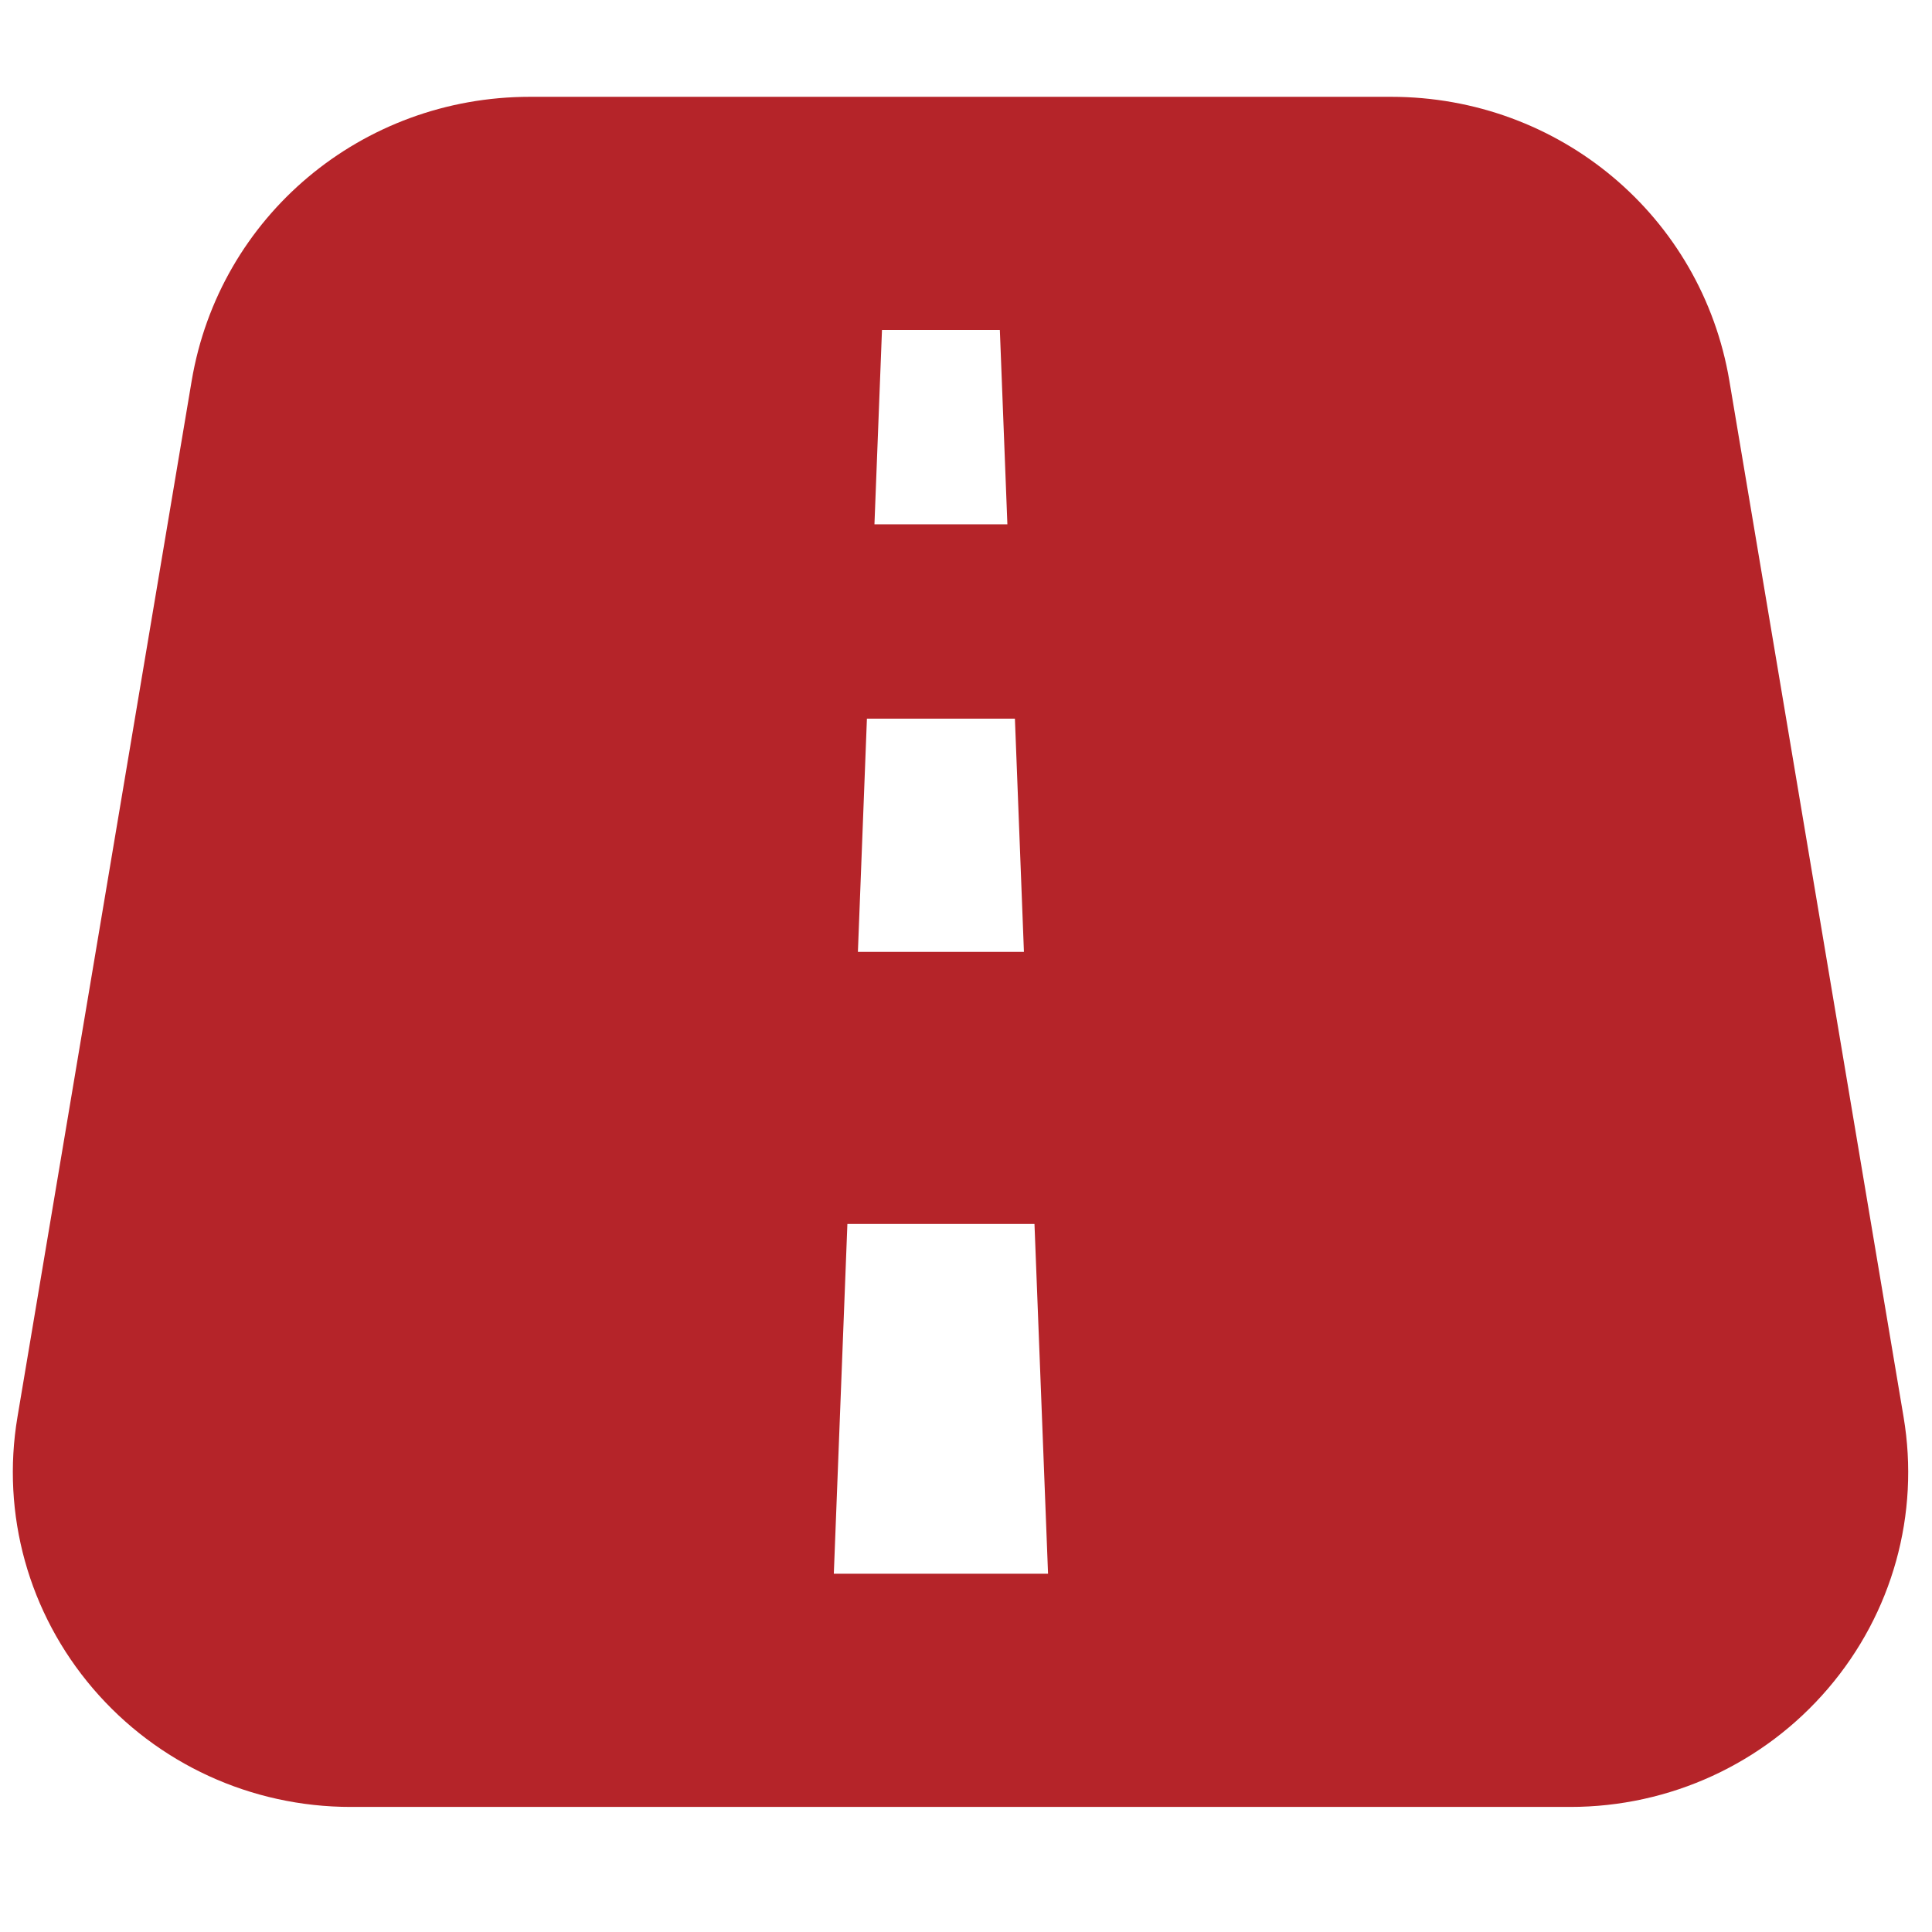 <?xml version="1.0" encoding="UTF-8" standalone="no"?> <svg xmlns="http://www.w3.org/2000/svg" xmlns:xlink="http://www.w3.org/1999/xlink" xmlns:serif="http://www.serif.com/" width="100%" height="100%" viewBox="0 0 128 128" version="1.1" xml:space="preserve" style="fill-rule:evenodd;clip-rule:evenodd;stroke-linejoin:round;stroke-miterlimit:2;"> <g transform="matrix(2.598,0,0,2.575,-29.891,-29.636)"> <g> <path d="M60.049,47.966C60.467,50.468 59.766,53.015 58.125,54.951C56.484,56.889 54.088,58 51.55,58L20.45,58C17.912,58 15.515,56.889 13.875,54.952C12.234,53.015 11.533,50.469 11.951,47.966L16.393,21.309C17.1,17.073 20.729,14 25.021,14L46.98,14C51.272,14 54.901,17.073 55.607,21.308L60.049,47.966ZM33.997,20L33.805,25L37.195,25L37.003,20L33.997,20ZM33.613,30L33.383,36L37.617,36L37.387,30L33.613,30ZM32.769,52L38.232,52L37.886,43L33.115,43L32.769,52Z" style="fill:rgb(181,36,41);fill-rule:nonzero;"></path> </g> </g> </svg> 